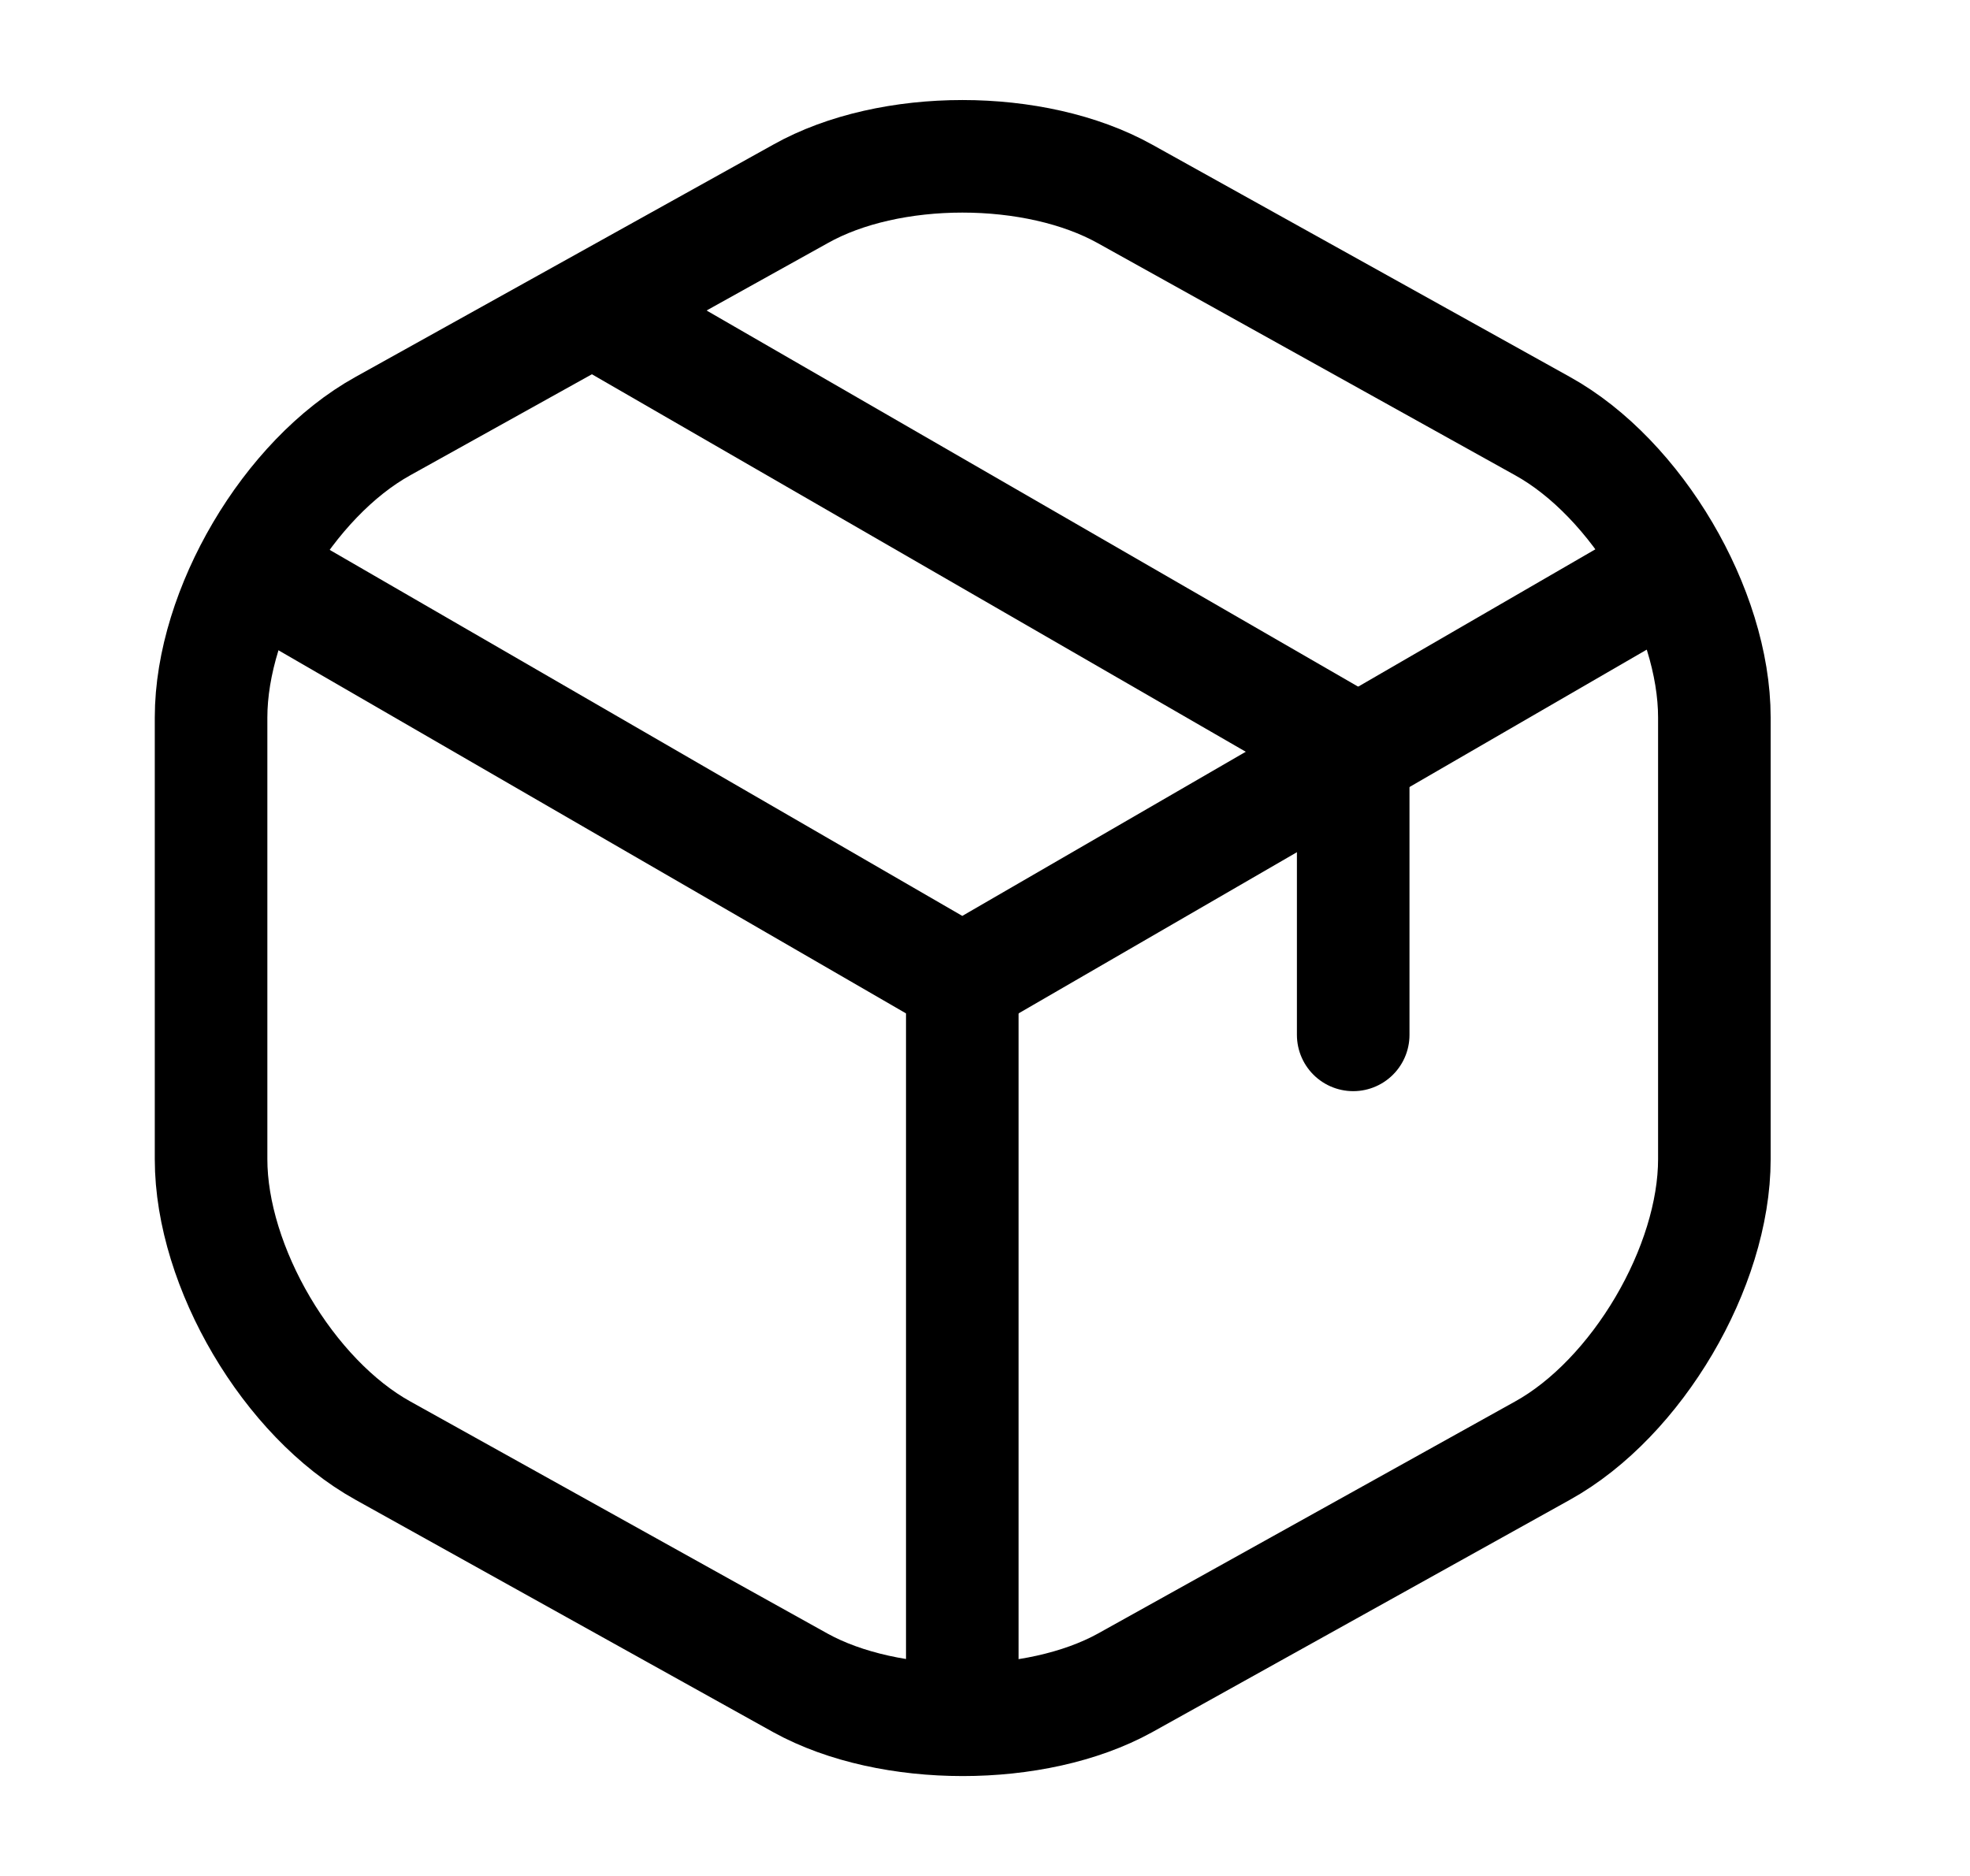 <svg width="21" height="20" viewBox="0 0 21 20" fill="none" xmlns="http://www.w3.org/2000/svg">
<path d="M2.9 6.2L10.258 10.458L17.567 6.225" stroke="black" stroke-width="1.2" stroke-linecap="round" stroke-linejoin="round"/>
<path d="M10.258 18.008V10.45" stroke="black" stroke-width="1.2" stroke-linecap="round" stroke-linejoin="round"/>
<path d="M8.533 2.067L4.083 4.542C3.075 5.1 2.25 6.5 2.25 7.65V12.358C2.25 13.508 3.075 14.908 4.083 15.466L8.533 17.942C9.483 18.466 11.042 18.466 11.992 17.942L16.442 15.466C17.45 14.908 18.275 13.508 18.275 12.358V7.65C18.275 6.5 17.45 5.1 16.442 4.542L11.992 2.067C11.033 1.533 9.483 1.533 8.533 2.067Z" stroke="black" stroke-width="1.2" stroke-linecap="round" stroke-linejoin="round"/>
<path d="M14.425 11.033V7.983L6.517 3.417" stroke="black" stroke-width="1.2" stroke-linecap="round" stroke-linejoin="round"/>
</svg>

